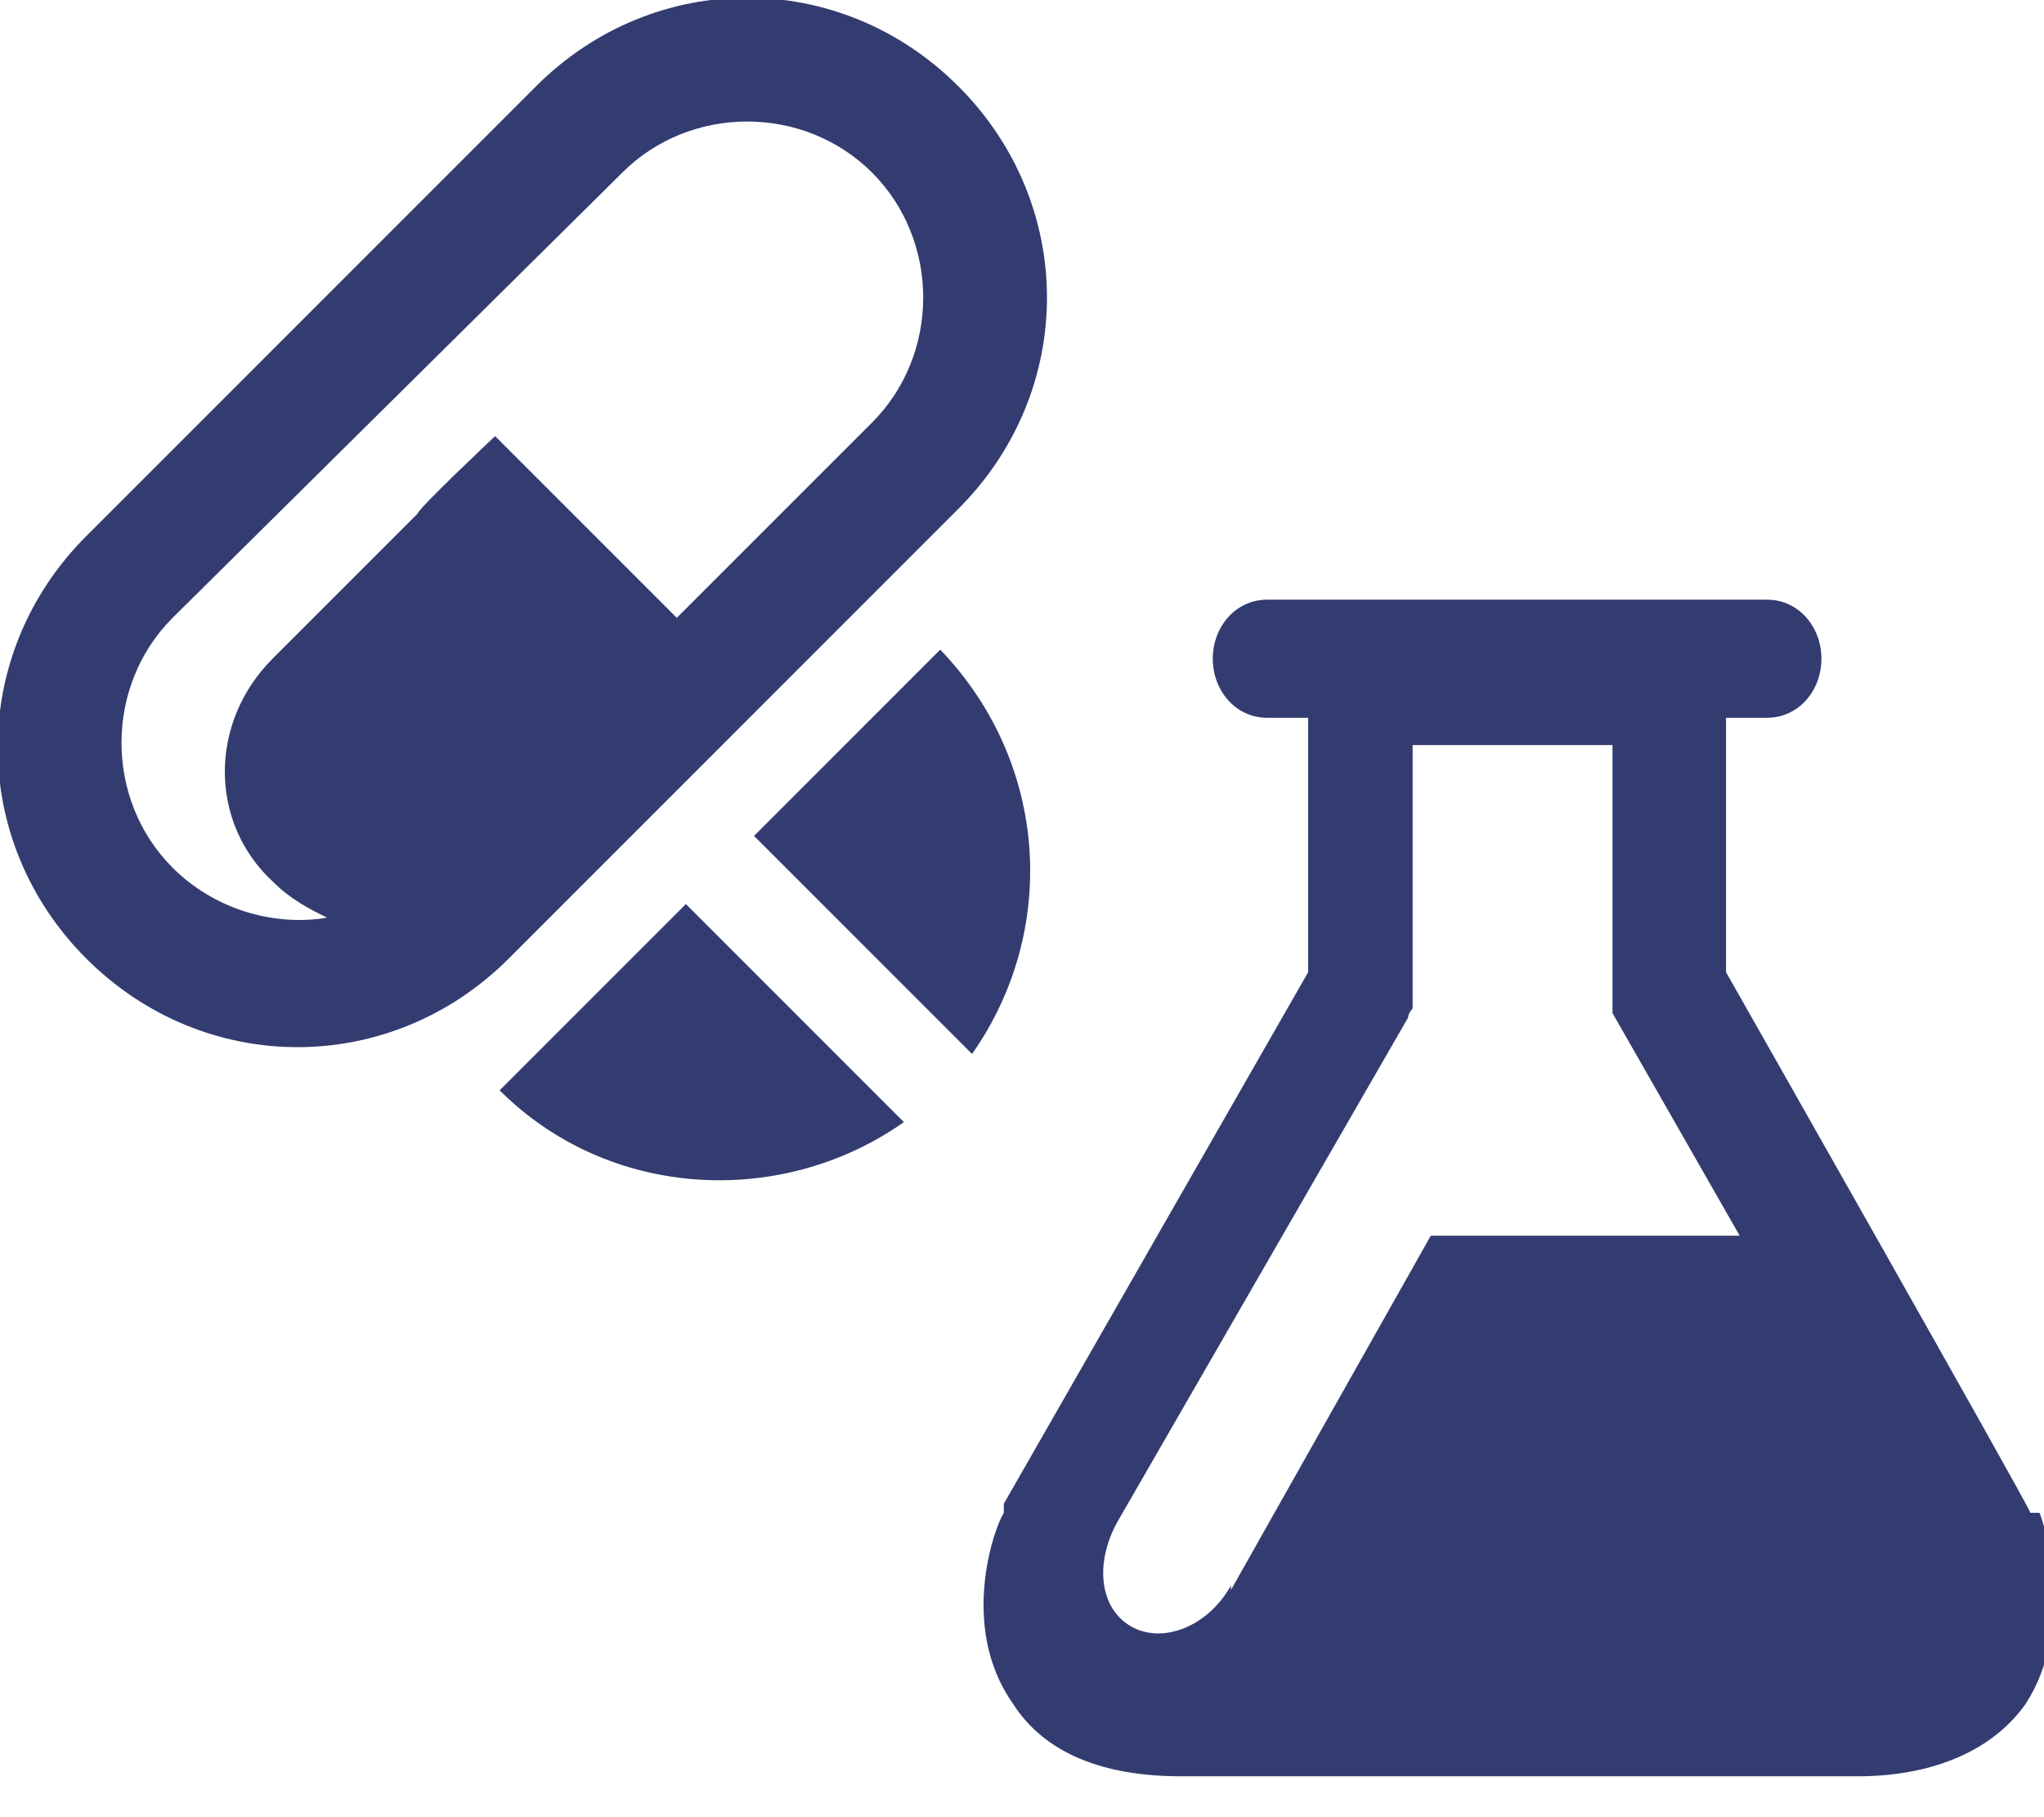 <svg width="45" height="40" viewBox="0 0 45 40" fill="none" xmlns="http://www.w3.org/2000/svg">
<g clip-path="url(#clip0_95_371)">
<path d="M9.2 11.3L6 14.5C4.6 15.9 4.6 18.1 6 19.4C6.4 19.8 6.8 20 7.2 20.2C6 20.4 4.7 20 3.8 19.1C2.3 17.6 2.3 15.1 3.8 13.6L13.7 3.8C15.2 2.3 17.7 2.3 19.2 3.8C20.7 5.3 20.7 7.8 19.2 9.3L14.9 13.6L10.9 9.6C10.9 9.6 9.2 11.2 9.2 11.3ZM21.1 11.2C23.7 8.6 23.7 4.5 21.1 1.9C18.5 -0.7 14.4 -0.7 11.8 1.9L1.9 11.8C-0.7 14.4 -0.7 18.5 1.9 21.1C4.5 23.7 8.6 23.7 11.2 21.1L21.1 11.2Z" fill="#333C70"/>
<path d="M11 24C13.4 26.4 17.2 26.6 19.9 24.7L15.1 19.9L11 24Z" fill="#333C70"/>
<path d="M16.6 18.4L21.4 23.2C23.3 20.5 23.1 16.8 20.7 14.3L16.6 18.4Z" fill="#333C70"/>
<path d="M27.1 34.9C26.6 35.8 25.6 36.2 24.9 35.8C24.2 35.4 24.1 34.4 24.6 33.5L31 22.4C31 22.4 31 22.3 31.1 22.2V16.4H35.5V22.3L38.3 27.2H31.5L27.1 35V34.9ZM44.7 33.3C44.7 33.2 38 21.4 38 21.4V15.8H38.9C39.6 15.8 40.1 15.2 40.1 14.5C40.1 13.8 39.6 13.2 38.9 13.2H27.9C27.2 13.2 26.7 13.8 26.7 14.5C26.7 15.2 27.2 15.8 27.9 15.8H28.8V21.4L22.1 33.1V33.3C21.9 33.6 21.1 35.8 22.3 37.5C23 38.6 24.3 39.1 26 39.1H40.9C42.6 39.1 43.9 38.5 44.6 37.5C45.7 35.8 45 33.5 44.9 33.3" fill="#333C70"/>
</g>
<defs>
<clipPath id="clip0_95_371">
<rect width="45" height="39.2" fill="white"/>
</clipPath>
</defs>
</svg>

